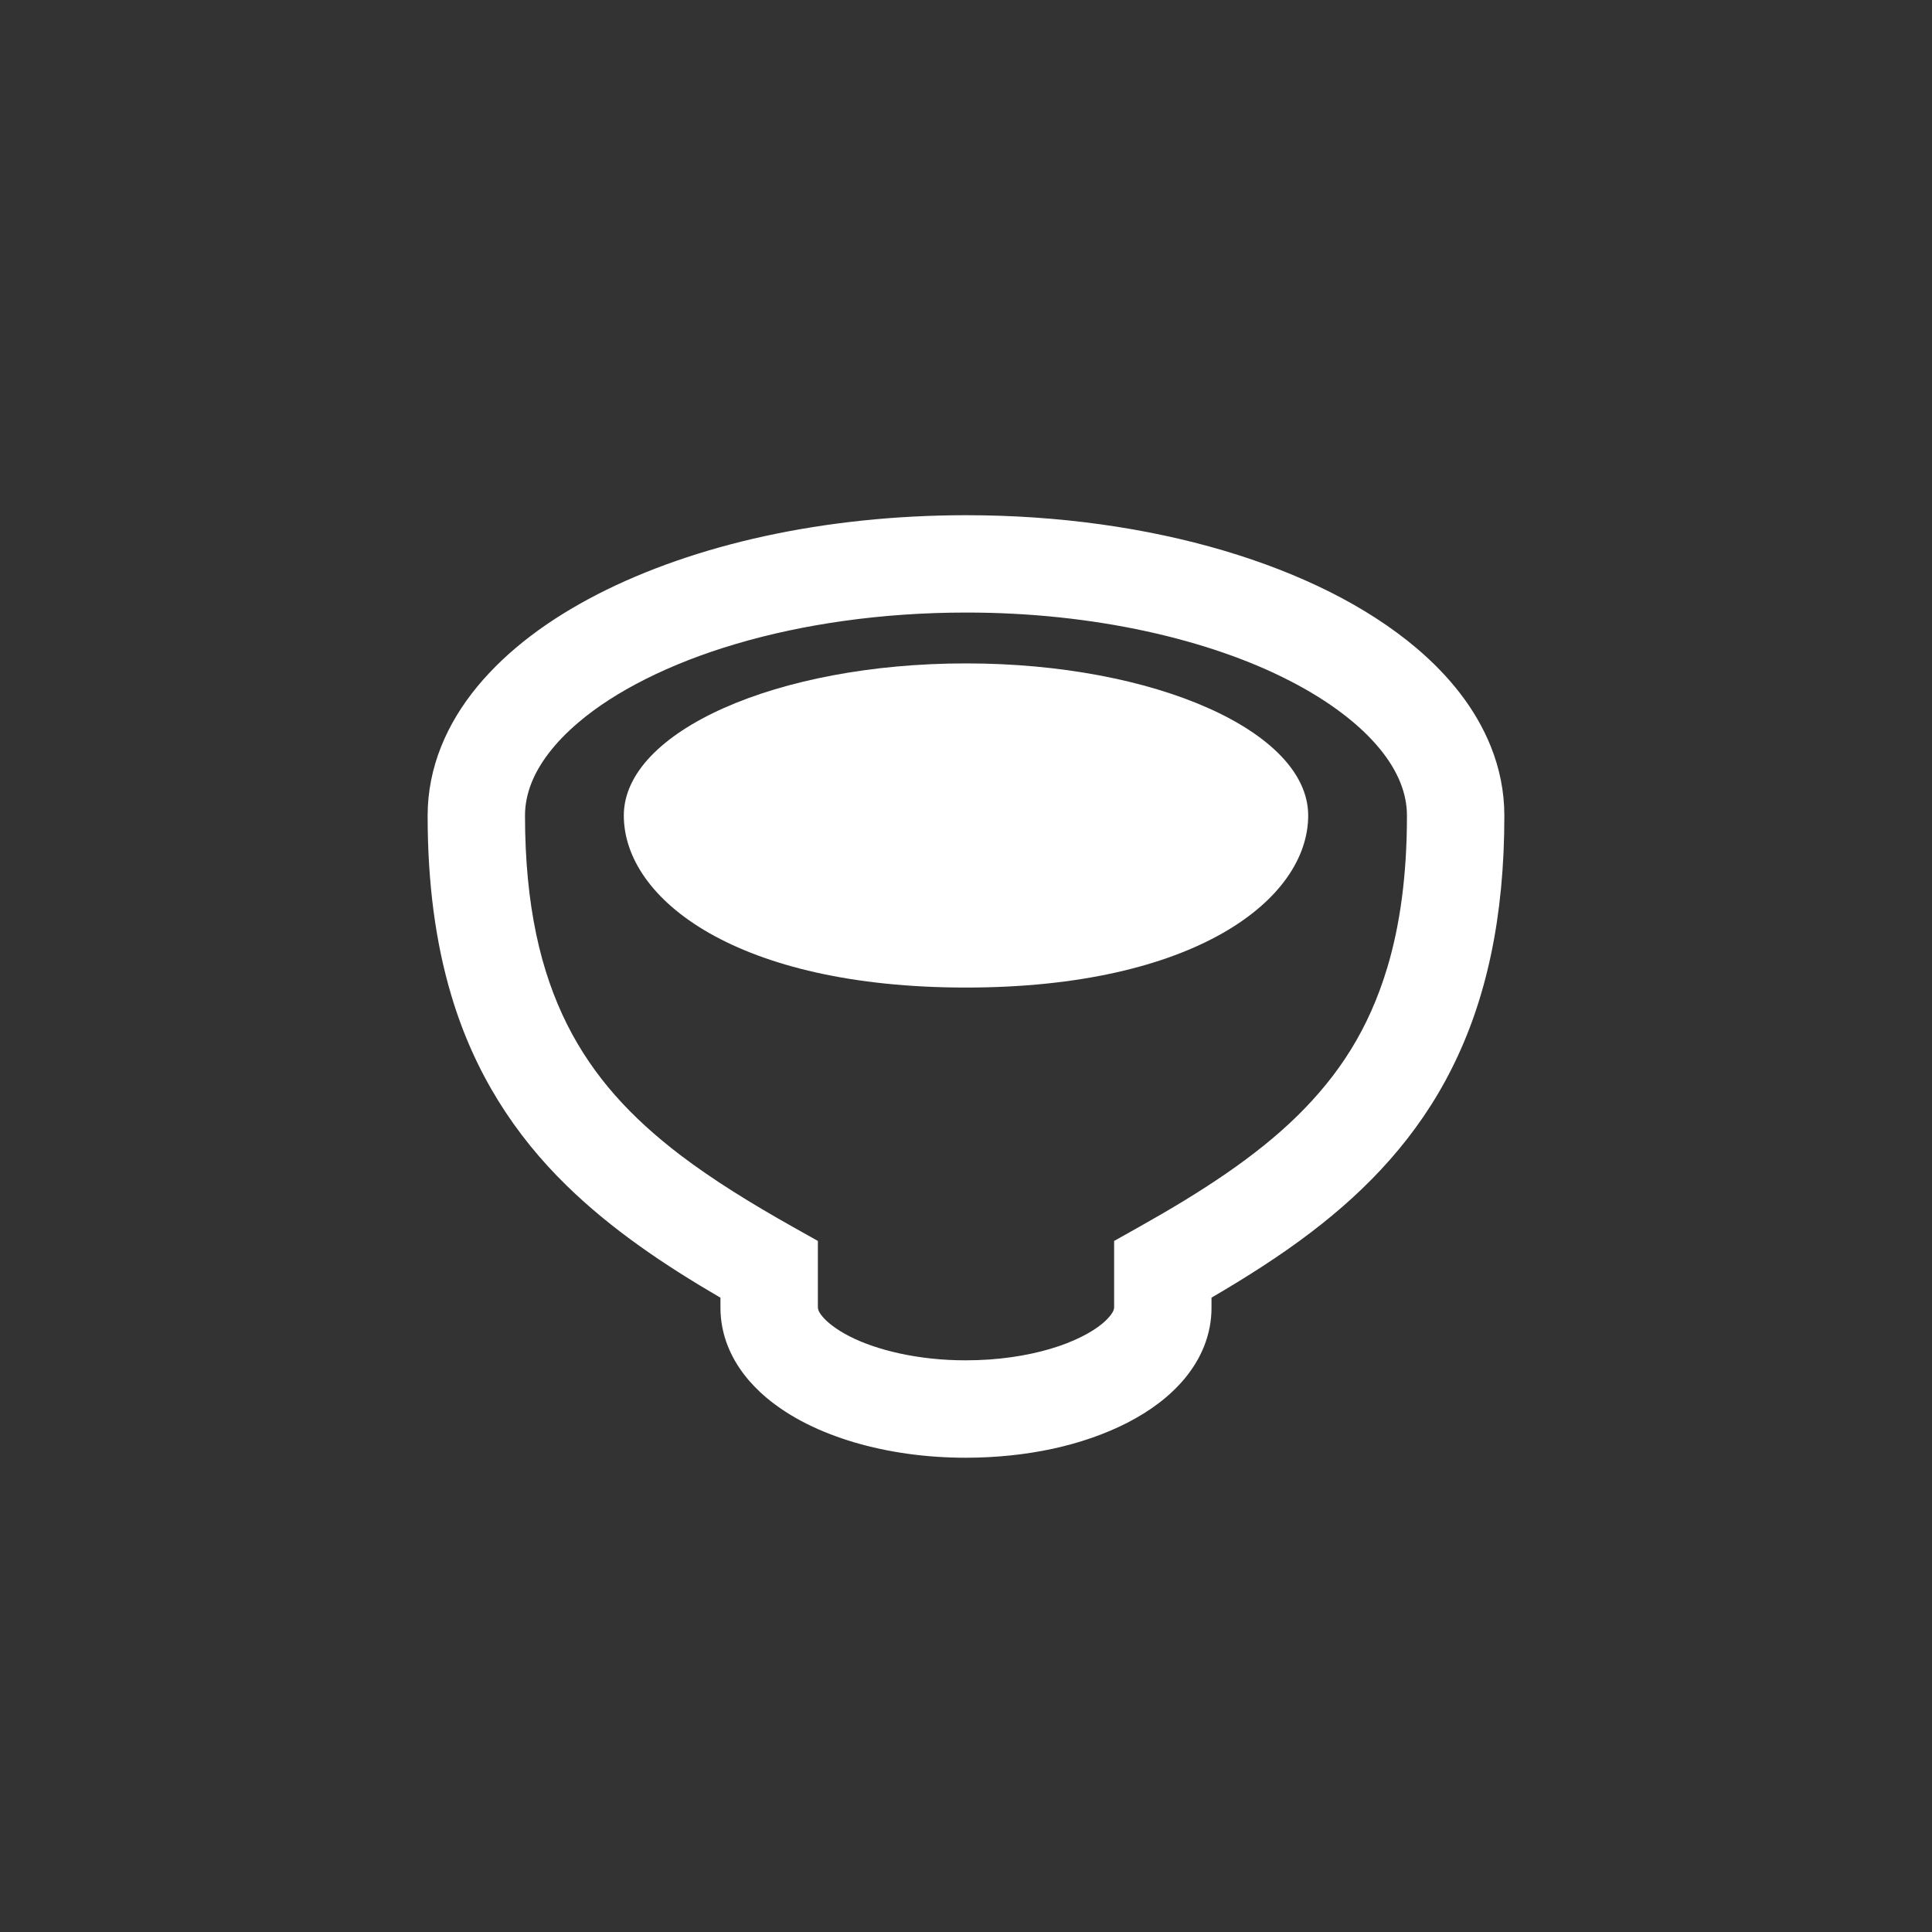 <?xml version="1.0" encoding="utf-8"?>
<!-- Generator: Adobe Illustrator 20.1.0, SVG Export Plug-In . SVG Version: 6.00 Build 0)  -->
<svg version="1.1" id="レイヤー_1" xmlns="http://www.w3.org/2000/svg" xmlns:xlink="http://www.w3.org/1999/xlink" x="0px"
	 y="0px" viewBox="0 0 120 120" style="enable-background:new 0 0 120 120;" xml:space="preserve" fill="#ffffff">
<rect x="0" y="0" width="120" height="120" fill="#333333" stroke="none"/>
<g>
	<path d="M92.606,46.389c-0.943-2.363-2.58-4.4-4.641-6.147c-3.104-2.616-7.204-4.633-11.968-6.047C71.229,32.788,65.788,32,60,32
		c-8.821,0.008-16.83,1.81-22.887,4.912c-3.029,1.561-5.584,3.451-7.472,5.737c-0.941,1.143-1.712,2.392-2.247,3.739
		c-0.537,1.343-0.833,2.79-0.833,4.27c0,4.212,0.494,7.886,1.461,11.135c1.441,4.874,3.984,8.739,7.176,11.85
		c2.792,2.725,6.037,4.911,9.551,6.96v0.633c0,0.831,0.167,1.647,0.463,2.384c0.518,1.294,1.38,2.335,2.378,3.182
		c1.51,1.267,3.368,2.157,5.466,2.784c2.102,0.62,4.453,0.957,6.943,0.957c3.8-0.008,7.262-0.763,10.027-2.176
		c1.382-0.714,2.606-1.598,3.574-2.763c0.48-0.586,0.894-1.245,1.188-1.984c0.294-0.737,0.463-1.553,0.461-2.384v-0.637
		c2.172-1.27,4.245-2.584,6.168-4.049c3.559-2.706,6.647-5.966,8.768-10.209c2.131-4.241,3.257-9.368,3.253-15.683
		C93.439,49.179,93.143,47.732,92.606,46.389z M86.177,60.067c-1.163,3.882-3.033,6.719-5.606,9.25
		c-2.574,2.523-5.902,4.694-9.827,6.894L69.2,77.078v4.157l-0.033,0.145c-0.053,0.137-0.237,0.439-0.665,0.802
		c-0.637,0.547-1.79,1.167-3.274,1.6c-1.486,0.441-3.29,0.71-5.229,0.71c-2.951,0.008-5.604-0.643-7.262-1.506
		c-0.831-0.425-1.396-0.894-1.665-1.229c-0.139-0.167-0.208-0.298-0.239-0.378l-0.033-0.145v-4.157l-1.545-0.867
		c-2.612-1.469-4.968-2.923-7.009-4.474c-3.061-2.339-5.388-4.853-7.025-8.111c-1.629-3.255-2.608-7.347-2.612-12.968
		c0.002-0.682,0.131-1.343,0.404-2.033c0.476-1.2,1.435-2.502,2.929-3.764c2.231-1.898,5.627-3.645,9.776-4.866
		c4.149-1.227,9.045-1.947,14.28-1.947c7.976-0.008,15.172,1.69,20.124,4.245c2.474,1.269,4.372,2.747,5.564,4.2
		c0.6,0.727,1.025,1.441,1.298,2.131c0.274,0.69,0.402,1.351,0.404,2.033C87.389,54.401,86.949,57.477,86.177,60.067z"/>
	<path d="M60,41.205c-11.737,0-21.254,4.229-21.254,9.446S45.797,61.339,60,61.339c14.205,0,21.254-5.472,21.254-10.688
		S71.739,41.205,60,41.205z"/>
</g>
</svg>
